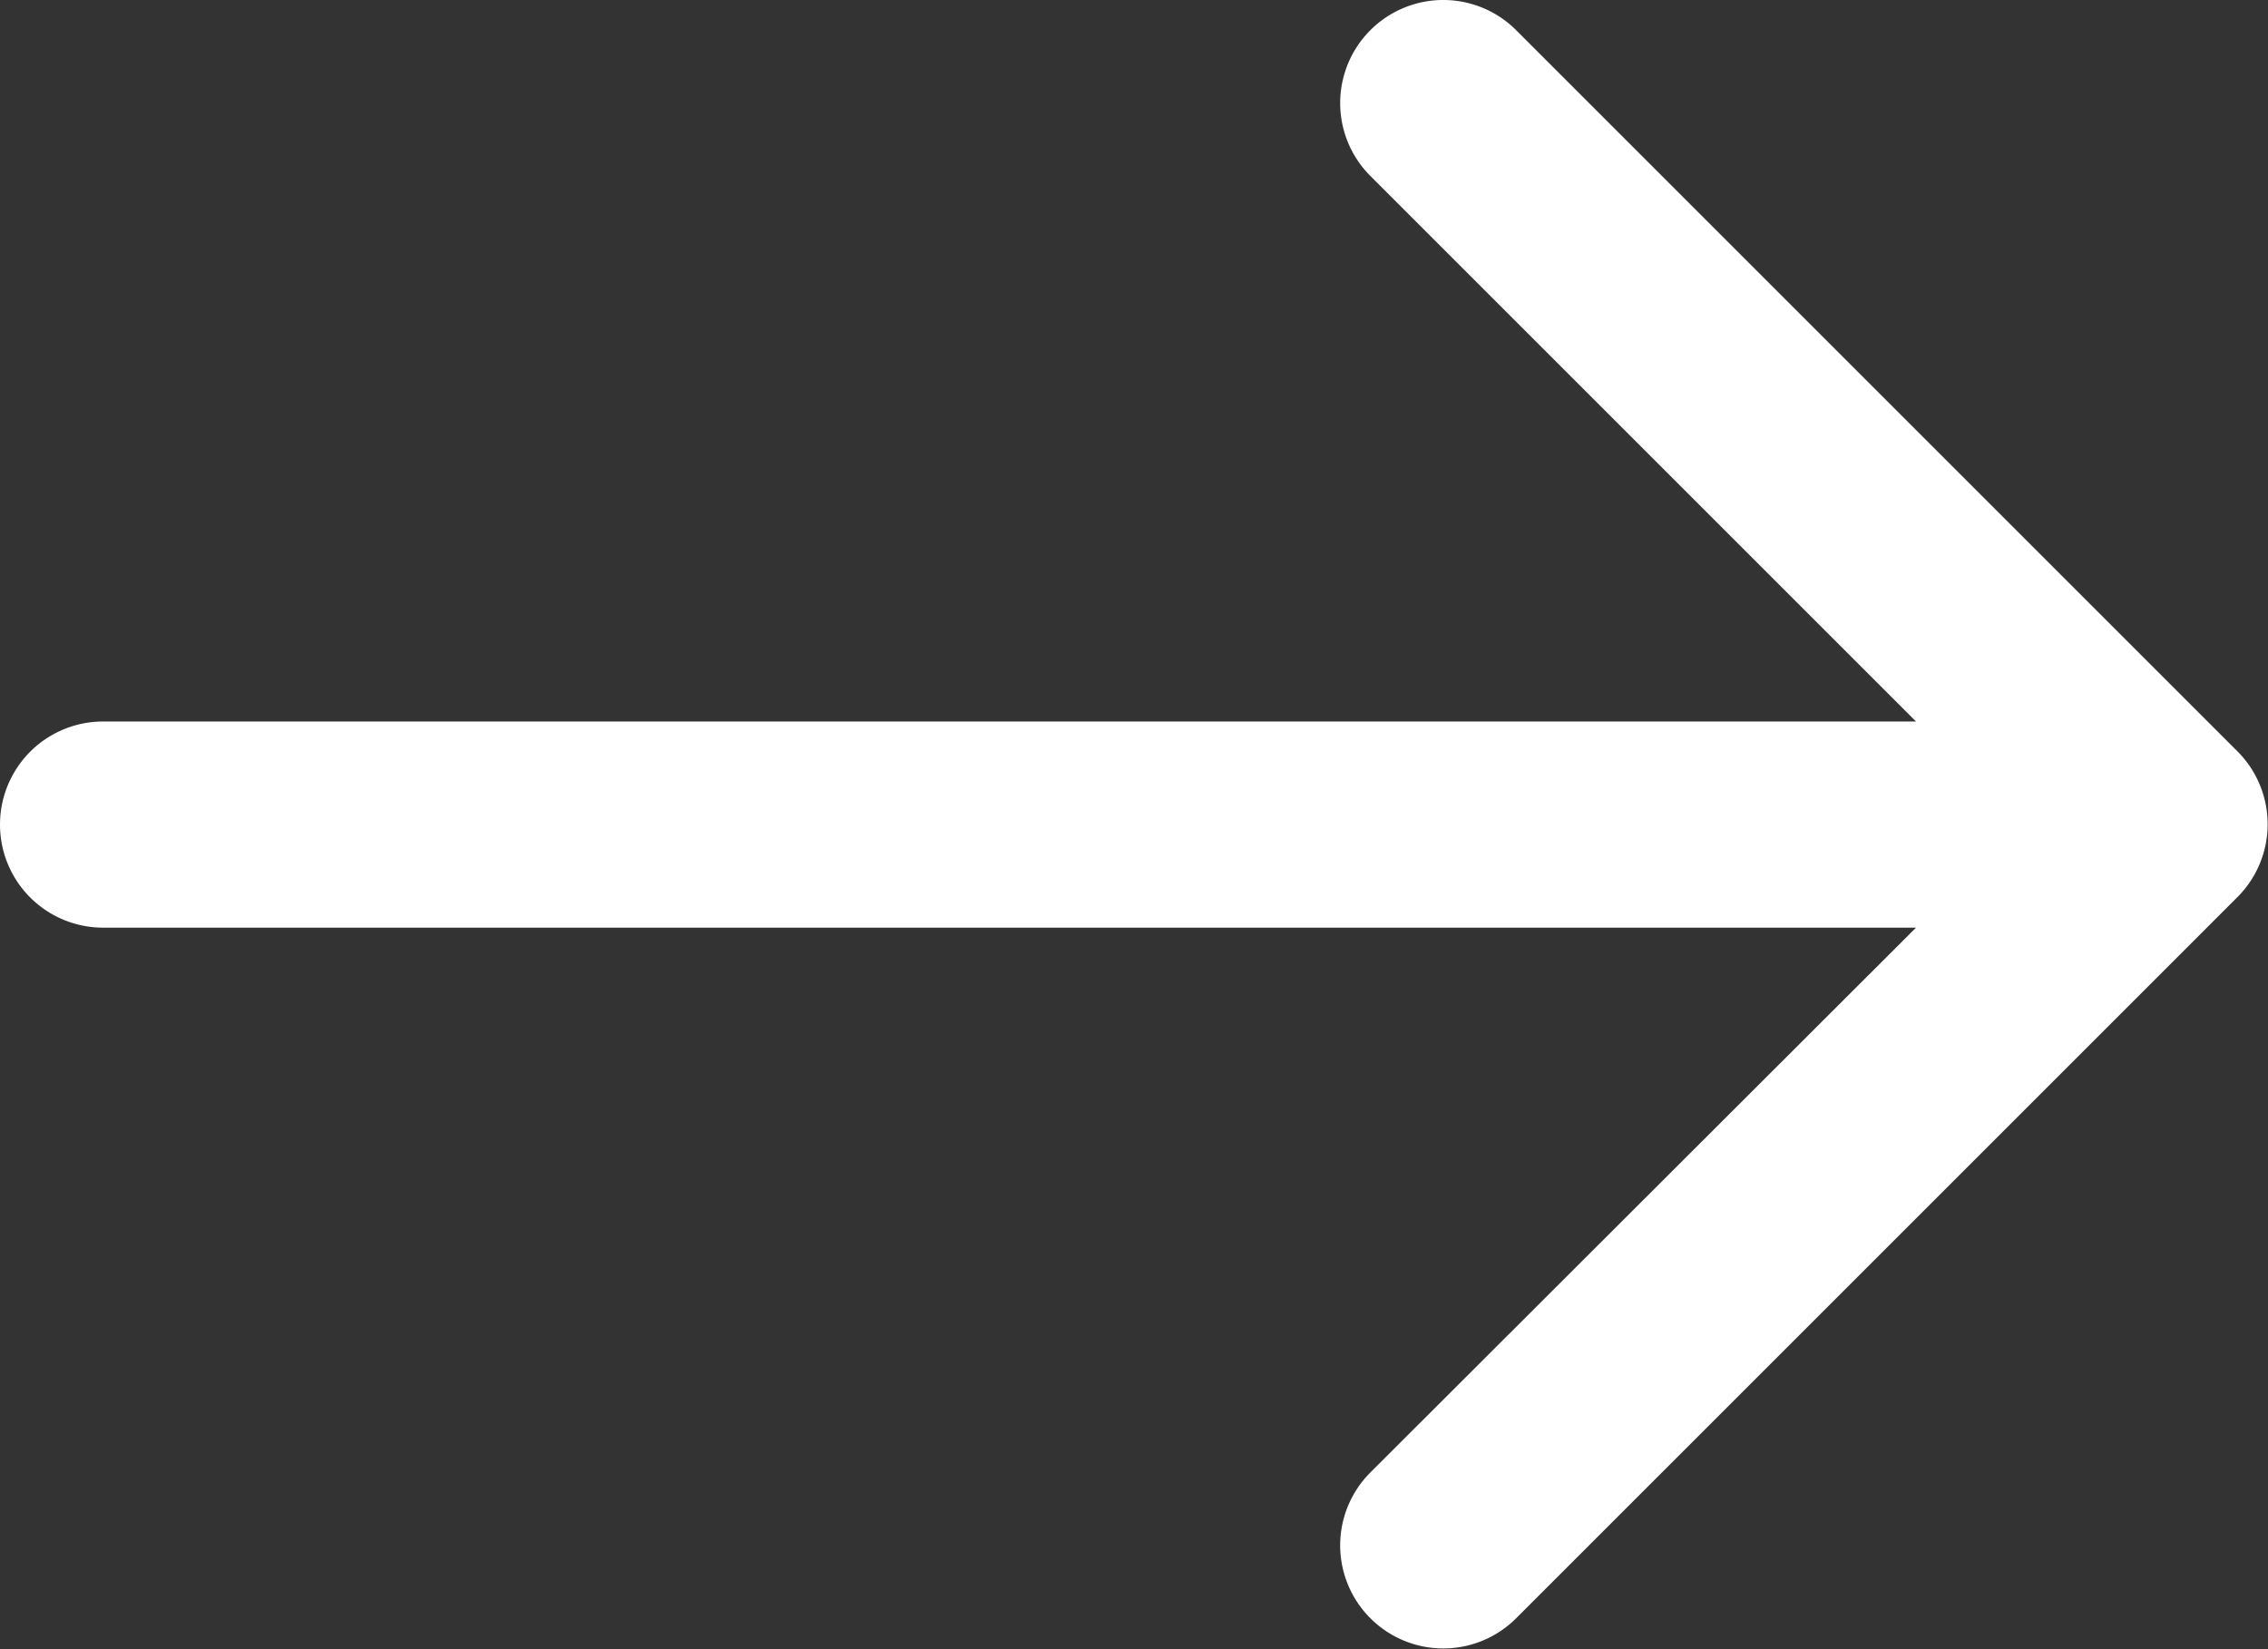 <svg xmlns="http://www.w3.org/2000/svg" width="12.32" height="8.96" viewBox="0 0 12.32 8.96">
  <rect x="0" y="0" width="12.32" height="8.96" fill="#333333" stroke="none"/>
  <path id="Path_8" data-name="Path 8" d="M13.156,8.084l-3.92-3.92a.56.56,0,1,0-.792.792L11.408,7.92H1.56a.56.56,0,1,0,0,1.12h9.848L8.444,12a.56.56,0,1,0,.792.792l3.92-3.92A.56.56,0,0,0,13.156,8.084Z" transform="translate(-1 -4)" fill="#fff"/>
</svg>
